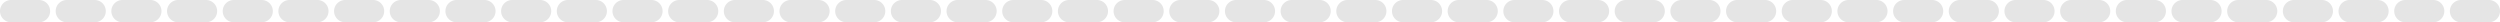 <svg xmlns="http://www.w3.org/2000/svg" viewBox="0 0 898 8"><defs><style>.cls-1{fill:#e5e5e5;}</style></defs><g id="レイヤー_2" data-name="レイヤー 2"><g id="レイヤー_1-2" data-name="レイヤー 1"><path class="cls-1" d="M894,8H884a4,4,0,0,1,0-8h10a4,4,0,0,1,0,8ZM874,8H864a4,4,0,0,1,0-8h10a4,4,0,0,1,0,8ZM854,8H844a4,4,0,0,1,0-8h10a4,4,0,0,1,0,8ZM834,8H824a4,4,0,0,1,0-8h10a4,4,0,0,1,0,8ZM814,8H804a4,4,0,0,1,0-8h10a4,4,0,0,1,0,8ZM794,8H784a4,4,0,0,1,0-8h10a4,4,0,0,1,0,8ZM774,8H764a4,4,0,0,1,0-8h10a4,4,0,0,1,0,8ZM754,8H744a4,4,0,0,1,0-8h10a4,4,0,0,1,0,8ZM734,8H724a4,4,0,0,1,0-8h10a4,4,0,0,1,0,8ZM714,8H704a4,4,0,0,1,0-8h10a4,4,0,0,1,0,8ZM694,8H684a4,4,0,0,1,0-8h10a4,4,0,0,1,0,8ZM674,8H664a4,4,0,0,1,0-8h10a4,4,0,0,1,0,8ZM654,8H644a4,4,0,0,1,0-8h10a4,4,0,0,1,0,8ZM634,8H624a4,4,0,0,1,0-8h10a4,4,0,0,1,0,8ZM614,8H604a4,4,0,0,1,0-8h10a4,4,0,0,1,0,8ZM594,8H584a4,4,0,0,1,0-8h10a4,4,0,0,1,0,8ZM574,8H564a4,4,0,0,1,0-8h10a4,4,0,0,1,0,8ZM554,8H544a4,4,0,0,1,0-8h10a4,4,0,0,1,0,8ZM534,8H524a4,4,0,0,1,0-8h10a4,4,0,0,1,0,8ZM514,8H504a4,4,0,0,1,0-8h10a4,4,0,0,1,0,8ZM494,8H484a4,4,0,0,1,0-8h10a4,4,0,0,1,0,8ZM474,8H464a4,4,0,0,1,0-8h10a4,4,0,0,1,0,8ZM454,8H444a4,4,0,0,1,0-8h10a4,4,0,0,1,0,8ZM434,8H424a4,4,0,0,1,0-8h10a4,4,0,0,1,0,8ZM414,8H404a4,4,0,0,1,0-8h10a4,4,0,0,1,0,8ZM394,8H384a4,4,0,0,1,0-8h10a4,4,0,0,1,0,8ZM374,8H364a4,4,0,0,1,0-8h10a4,4,0,0,1,0,8ZM354,8H344a4,4,0,0,1,0-8h10a4,4,0,0,1,0,8ZM334,8H324a4,4,0,0,1,0-8h10a4,4,0,0,1,0,8ZM314,8H304a4,4,0,0,1,0-8h10a4,4,0,0,1,0,8ZM294,8H284a4,4,0,0,1,0-8h10a4,4,0,0,1,0,8ZM274,8H264a4,4,0,0,1,0-8h10a4,4,0,0,1,0,8ZM254,8H244a4,4,0,0,1,0-8h10a4,4,0,0,1,0,8ZM234,8H224a4,4,0,0,1,0-8h10a4,4,0,0,1,0,8ZM214,8H204a4,4,0,0,1,0-8h10a4,4,0,0,1,0,8ZM194,8H184a4,4,0,0,1,0-8h10a4,4,0,0,1,0,8ZM174,8H164a4,4,0,0,1,0-8h10a4,4,0,0,1,0,8ZM154,8H144a4,4,0,0,1,0-8h10a4,4,0,0,1,0,8ZM134,8H124a4,4,0,0,1,0-8h10a4,4,0,0,1,0,8ZM114,8H104a4,4,0,0,1,0-8h10a4,4,0,0,1,0,8ZM94,8H84a4,4,0,0,1,0-8H94a4,4,0,0,1,0,8ZM74,8H64a4,4,0,0,1,0-8H74a4,4,0,0,1,0,8ZM54,8H44a4,4,0,0,1,0-8H54a4,4,0,0,1,0,8ZM34,8H24a4,4,0,0,1,0-8H34a4,4,0,0,1,0,8ZM14,8H4A4,4,0,0,1,4,0H14a4,4,0,0,1,0,8Z"/></g></g></svg>
